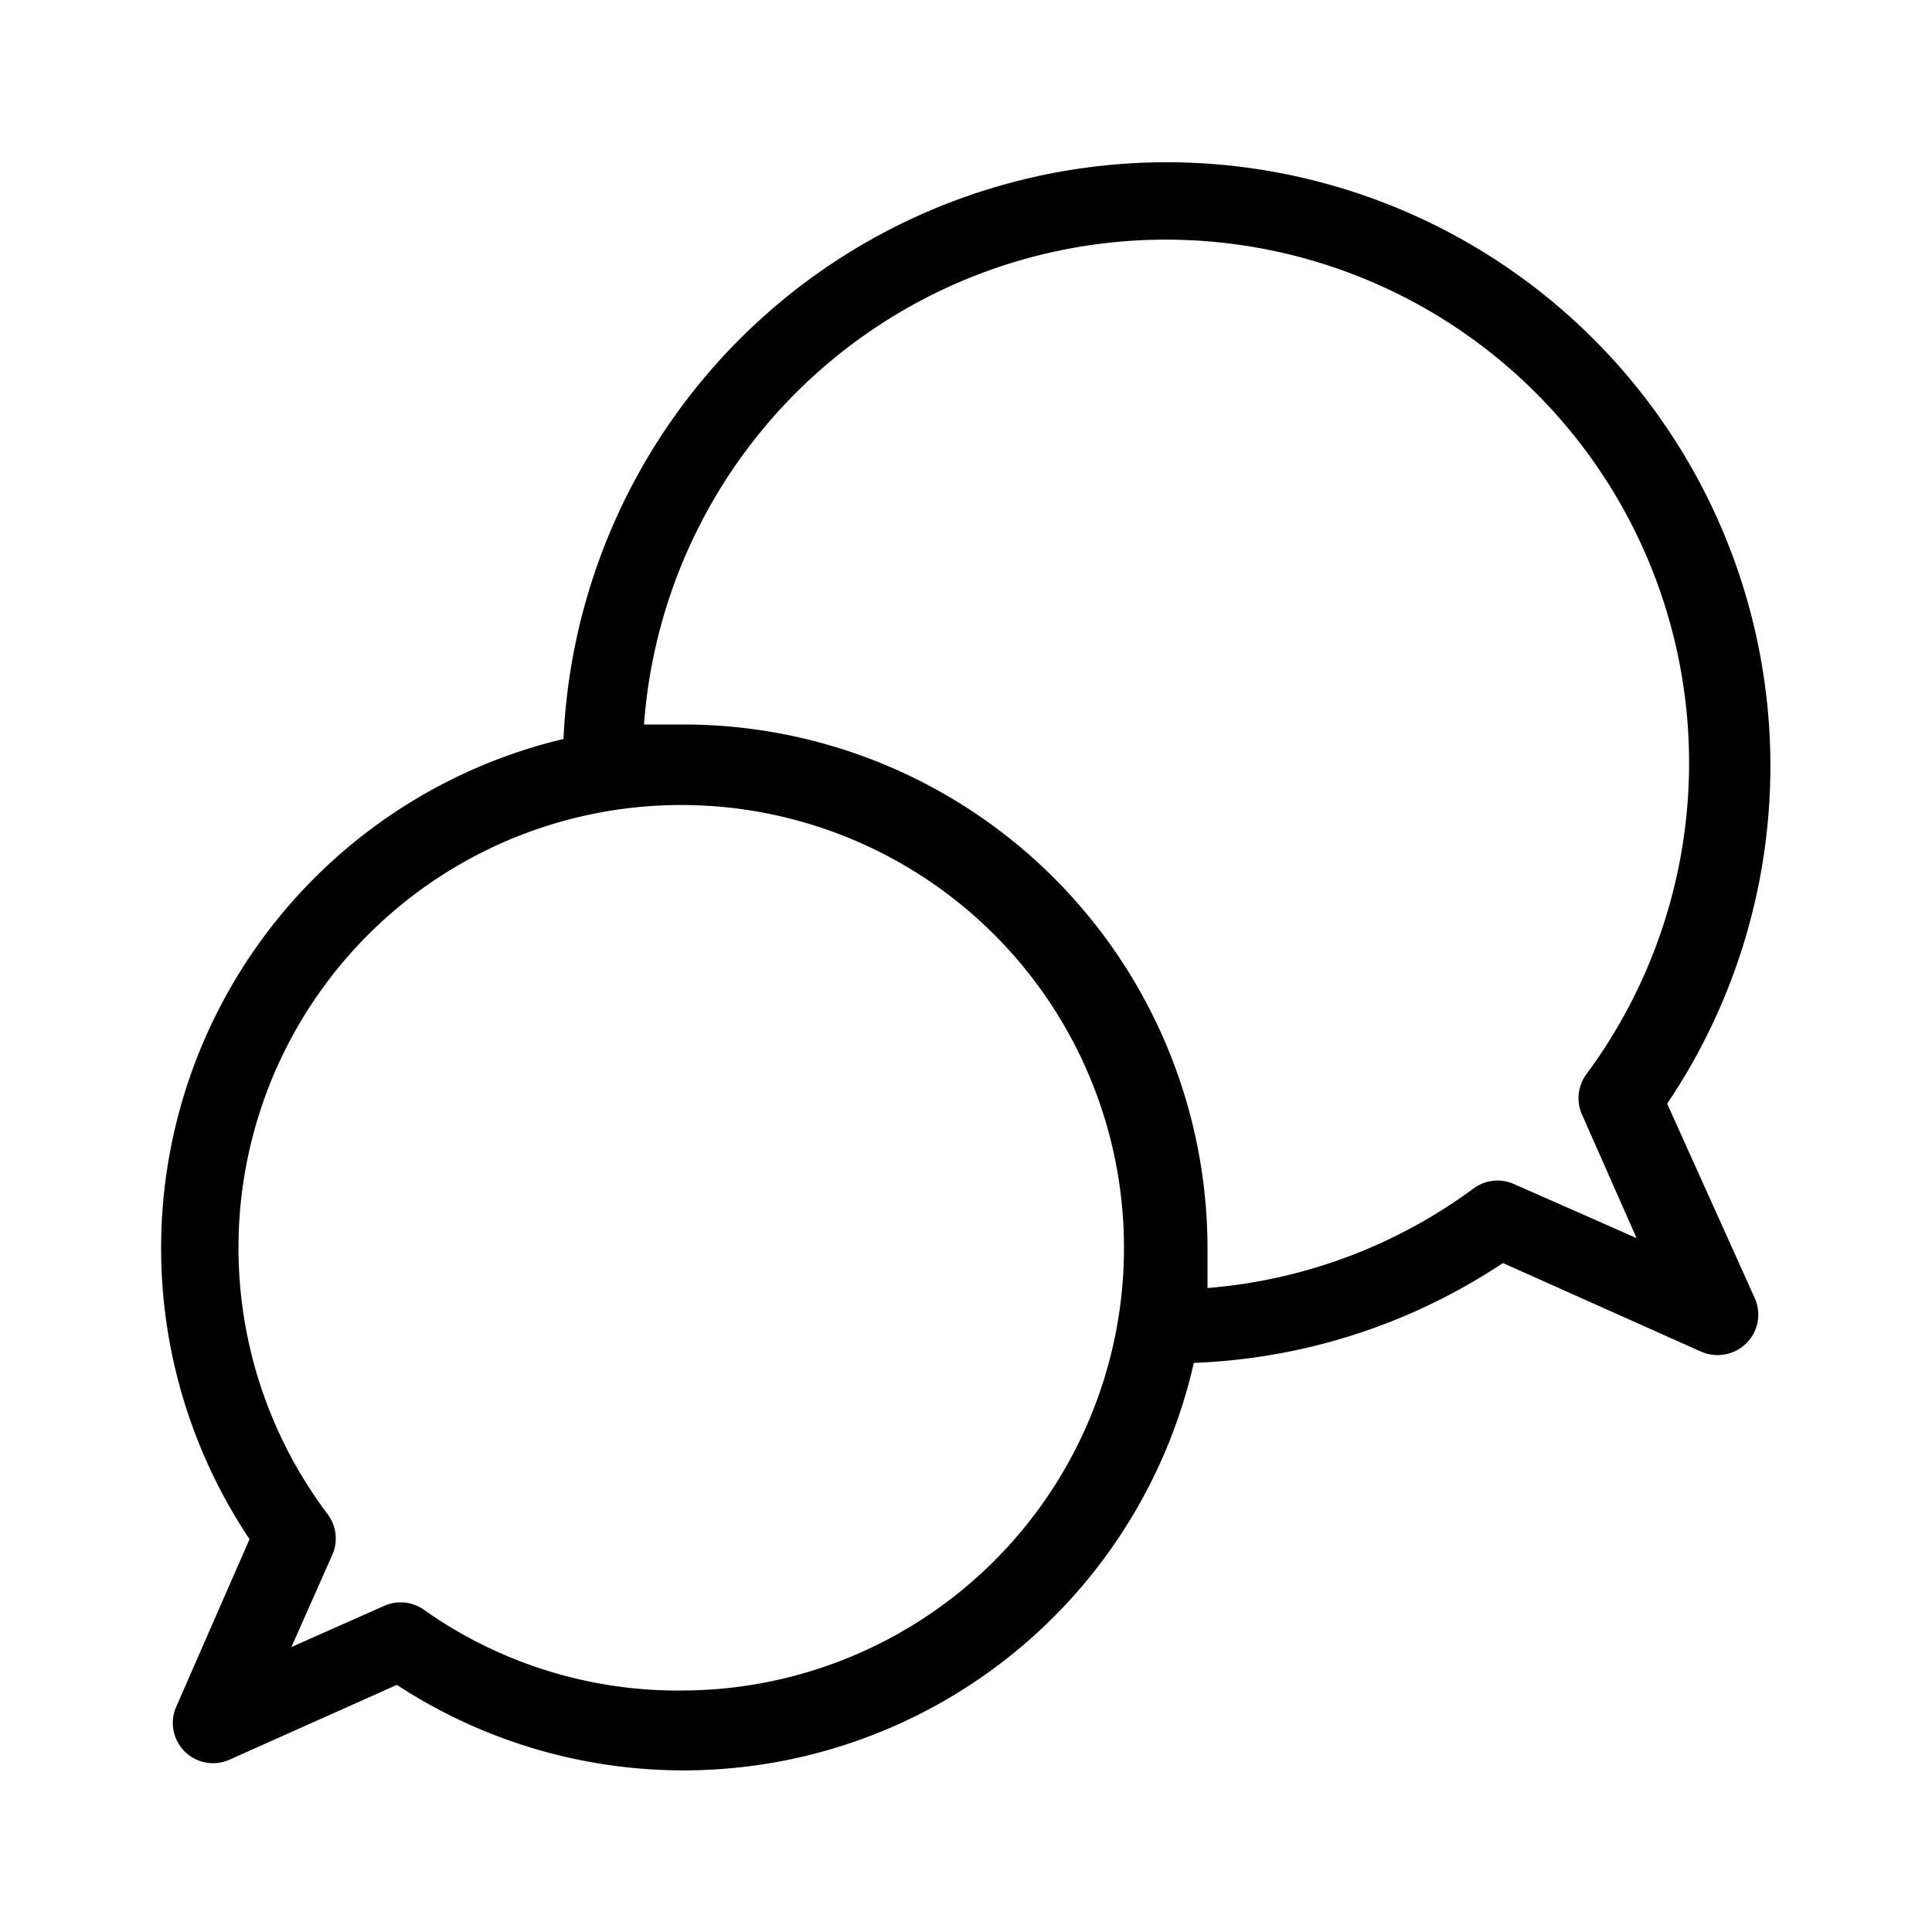 <svg xmlns="http://www.w3.org/2000/svg" data-name="Icon Set" viewBox="0 0 24 24" x="0px" y="0px" aria-hidden="true" width="24px" height="24px"><defs><linearGradient class="cerosgradient" data-cerosgradient="true" id="CerosGradient_id17b798be2" gradientUnits="userSpaceOnUse" x1="50%" y1="100%" x2="50%" y2="0%"><stop offset="0%" stop-color="#d1d1d1"/><stop offset="100%" stop-color="#d1d1d1"/></linearGradient><linearGradient/></defs><title>Contact</title><path d="M20.71,13.71A7.5,7.5,0,1,0,7,9.18,6.5,6.5,0,0,0,3.1,19.12L2.19,21.2a.5.5,0,0,0,.66.66l2.08-.93a6.5,6.5,0,0,0,9.9-4,7.43,7.43,0,0,0,3.84-1.24l2.46,1.1a.51.51,0,0,0,.56-.1.5.5,0,0,0,.11-.56ZM8.5,21a5.46,5.46,0,0,1-3.23-1,.5.5,0,0,0-.5-.05l-1.15.51.51-1.15a.5.5,0,0,0-.06-.5A5.5,5.5,0,1,1,8.5,21Zm10.31-6.29a.5.5,0,0,0-.5.05A6.43,6.43,0,0,1,15,16c0-.15,0-.31,0-.46A6.51,6.51,0,0,0,8.5,9L8,9a6.5,6.5,0,1,1,11.71,4.34.5.5,0,0,0-.06.5l.68,1.54Z"/></svg>